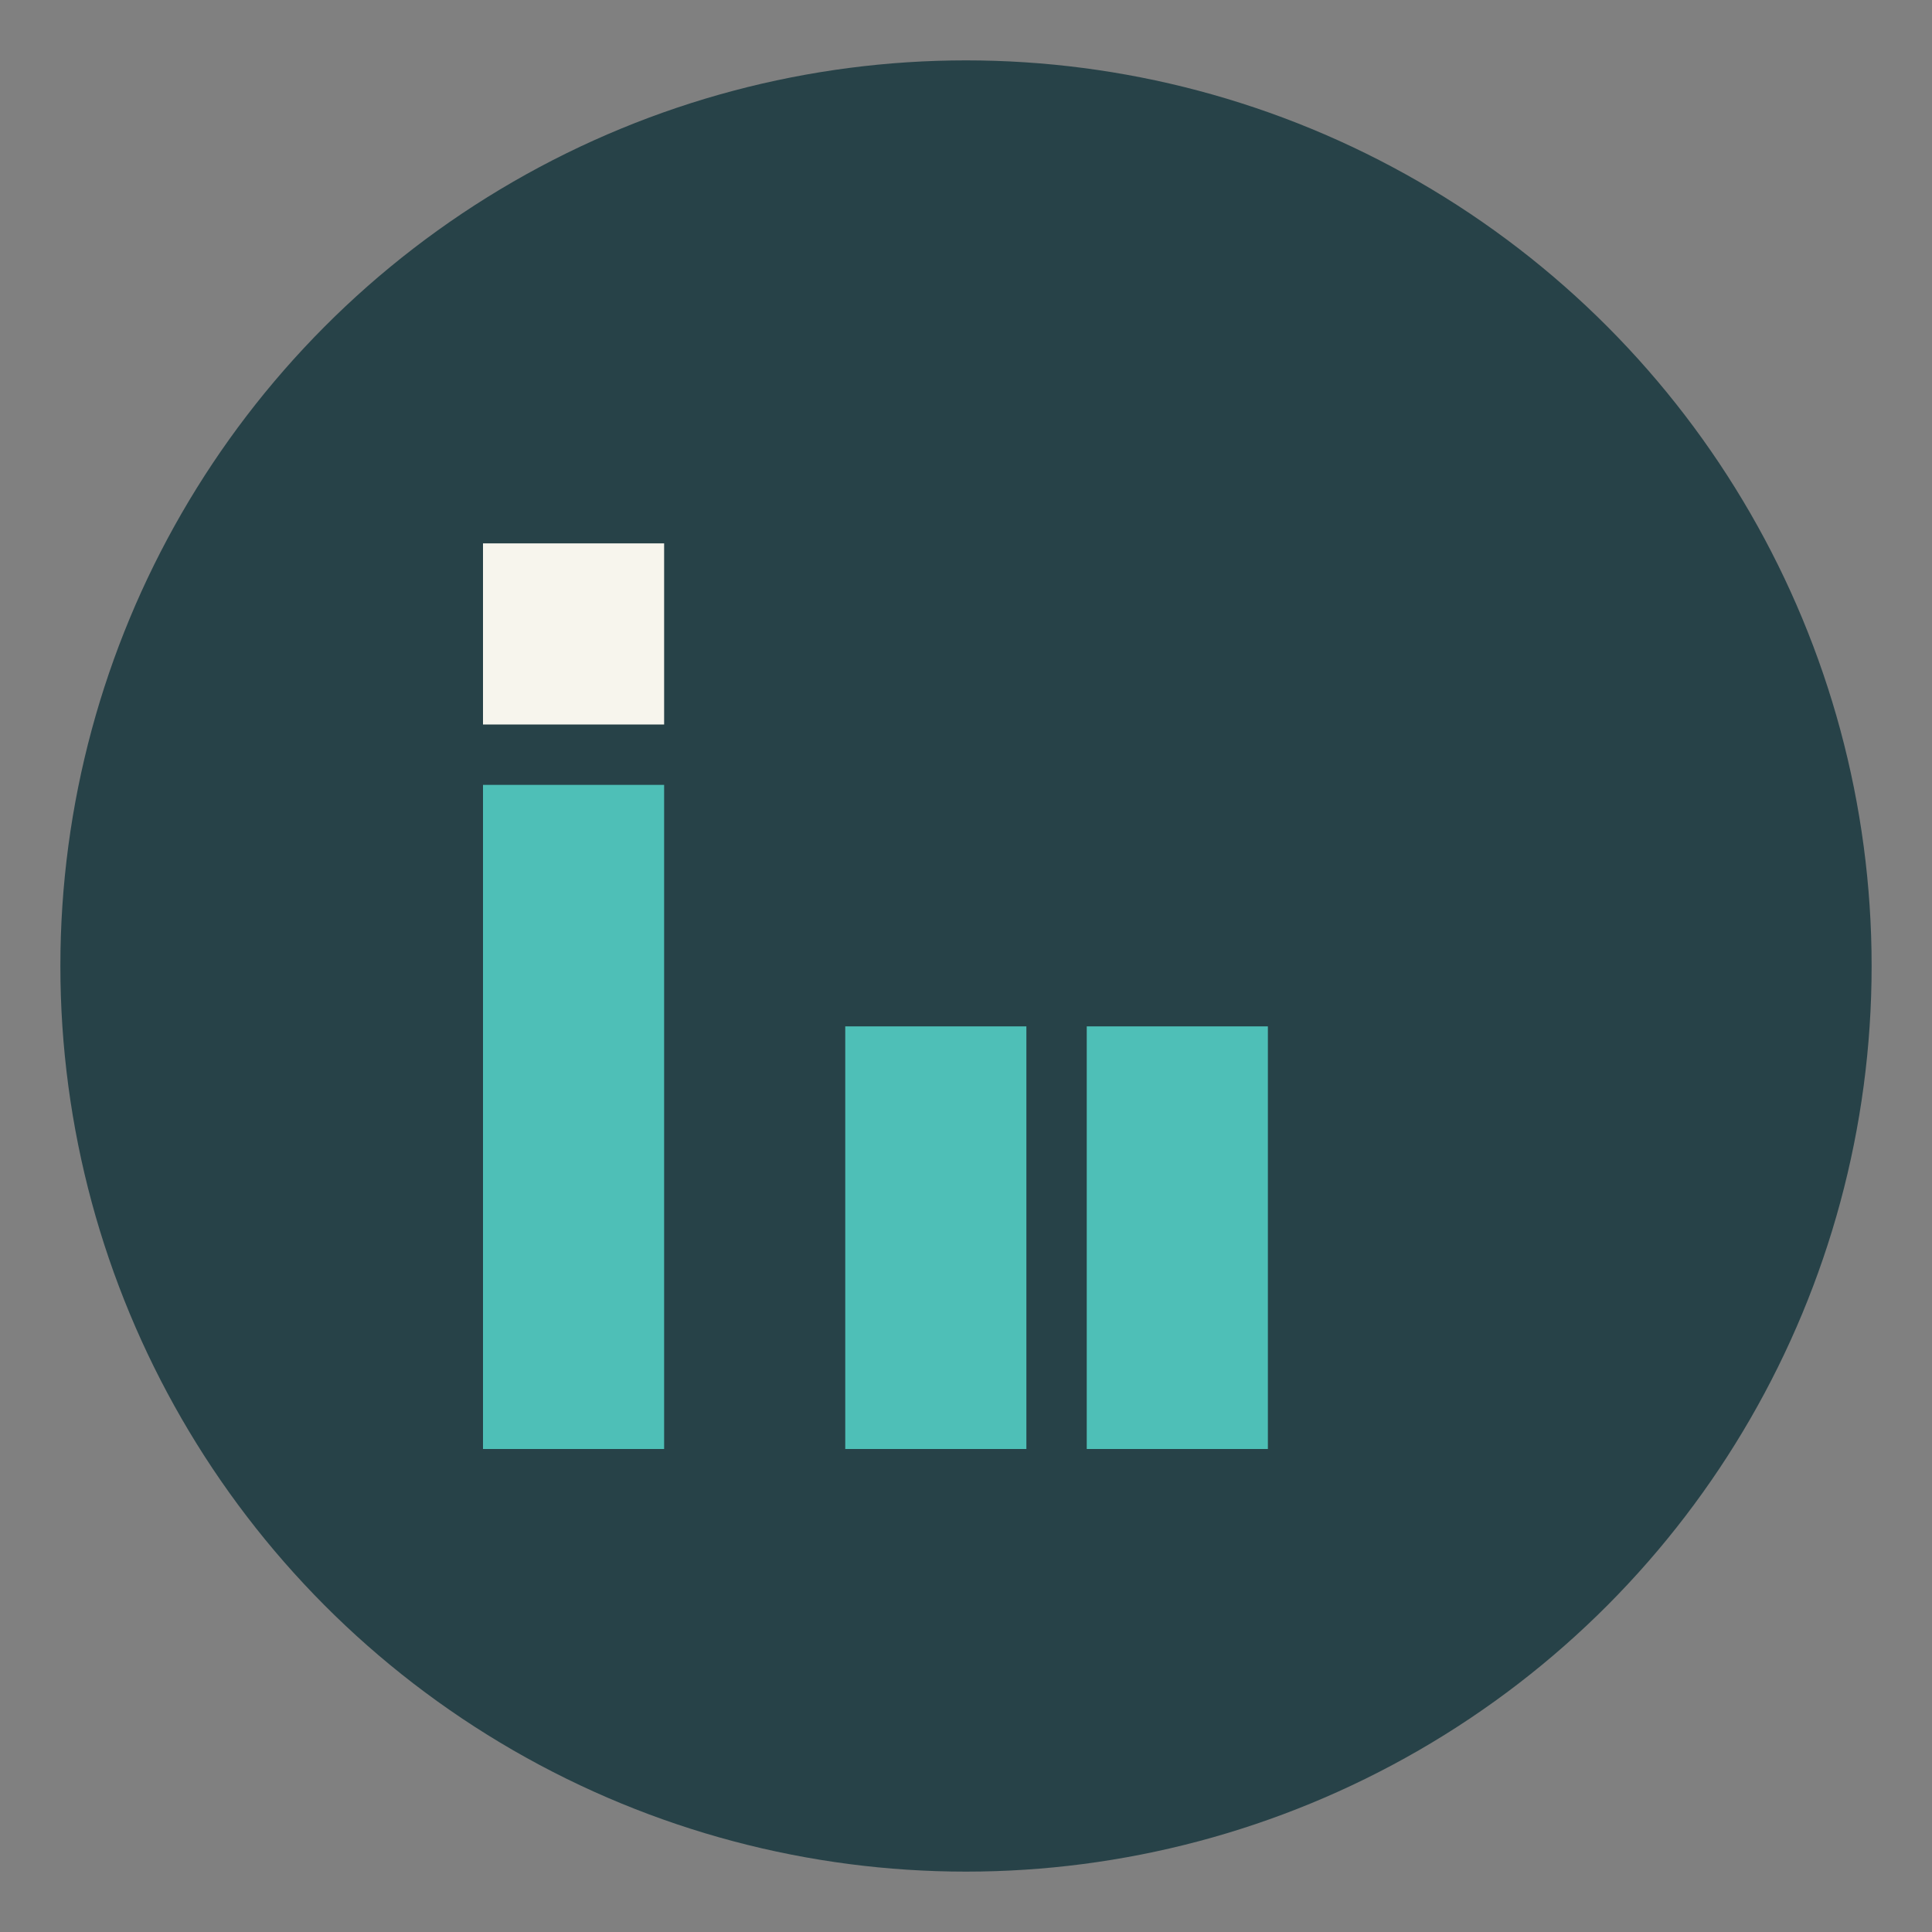 <?xml version="1.0" encoding="UTF-8"?>
<svg xmlns="http://www.w3.org/2000/svg" width="32" height="32" viewBox="0 0 32 32"><rect x="0" y="0" width="32" height="32" fill="#808080" stroke="none"/><circle cx="16" cy="16" r="15" fill="#274248"/><rect x="8" y="13" width="3" height="11" fill="#4EBFB7"/><rect x="14" y="17" width="3" height="7" fill="#4EBFB7"/><rect x="8" y="9" width="3" height="3" fill="#F7F5ED"/><rect x="18" y="17" width="3" height="7" fill="#4EBFB7"/></svg>